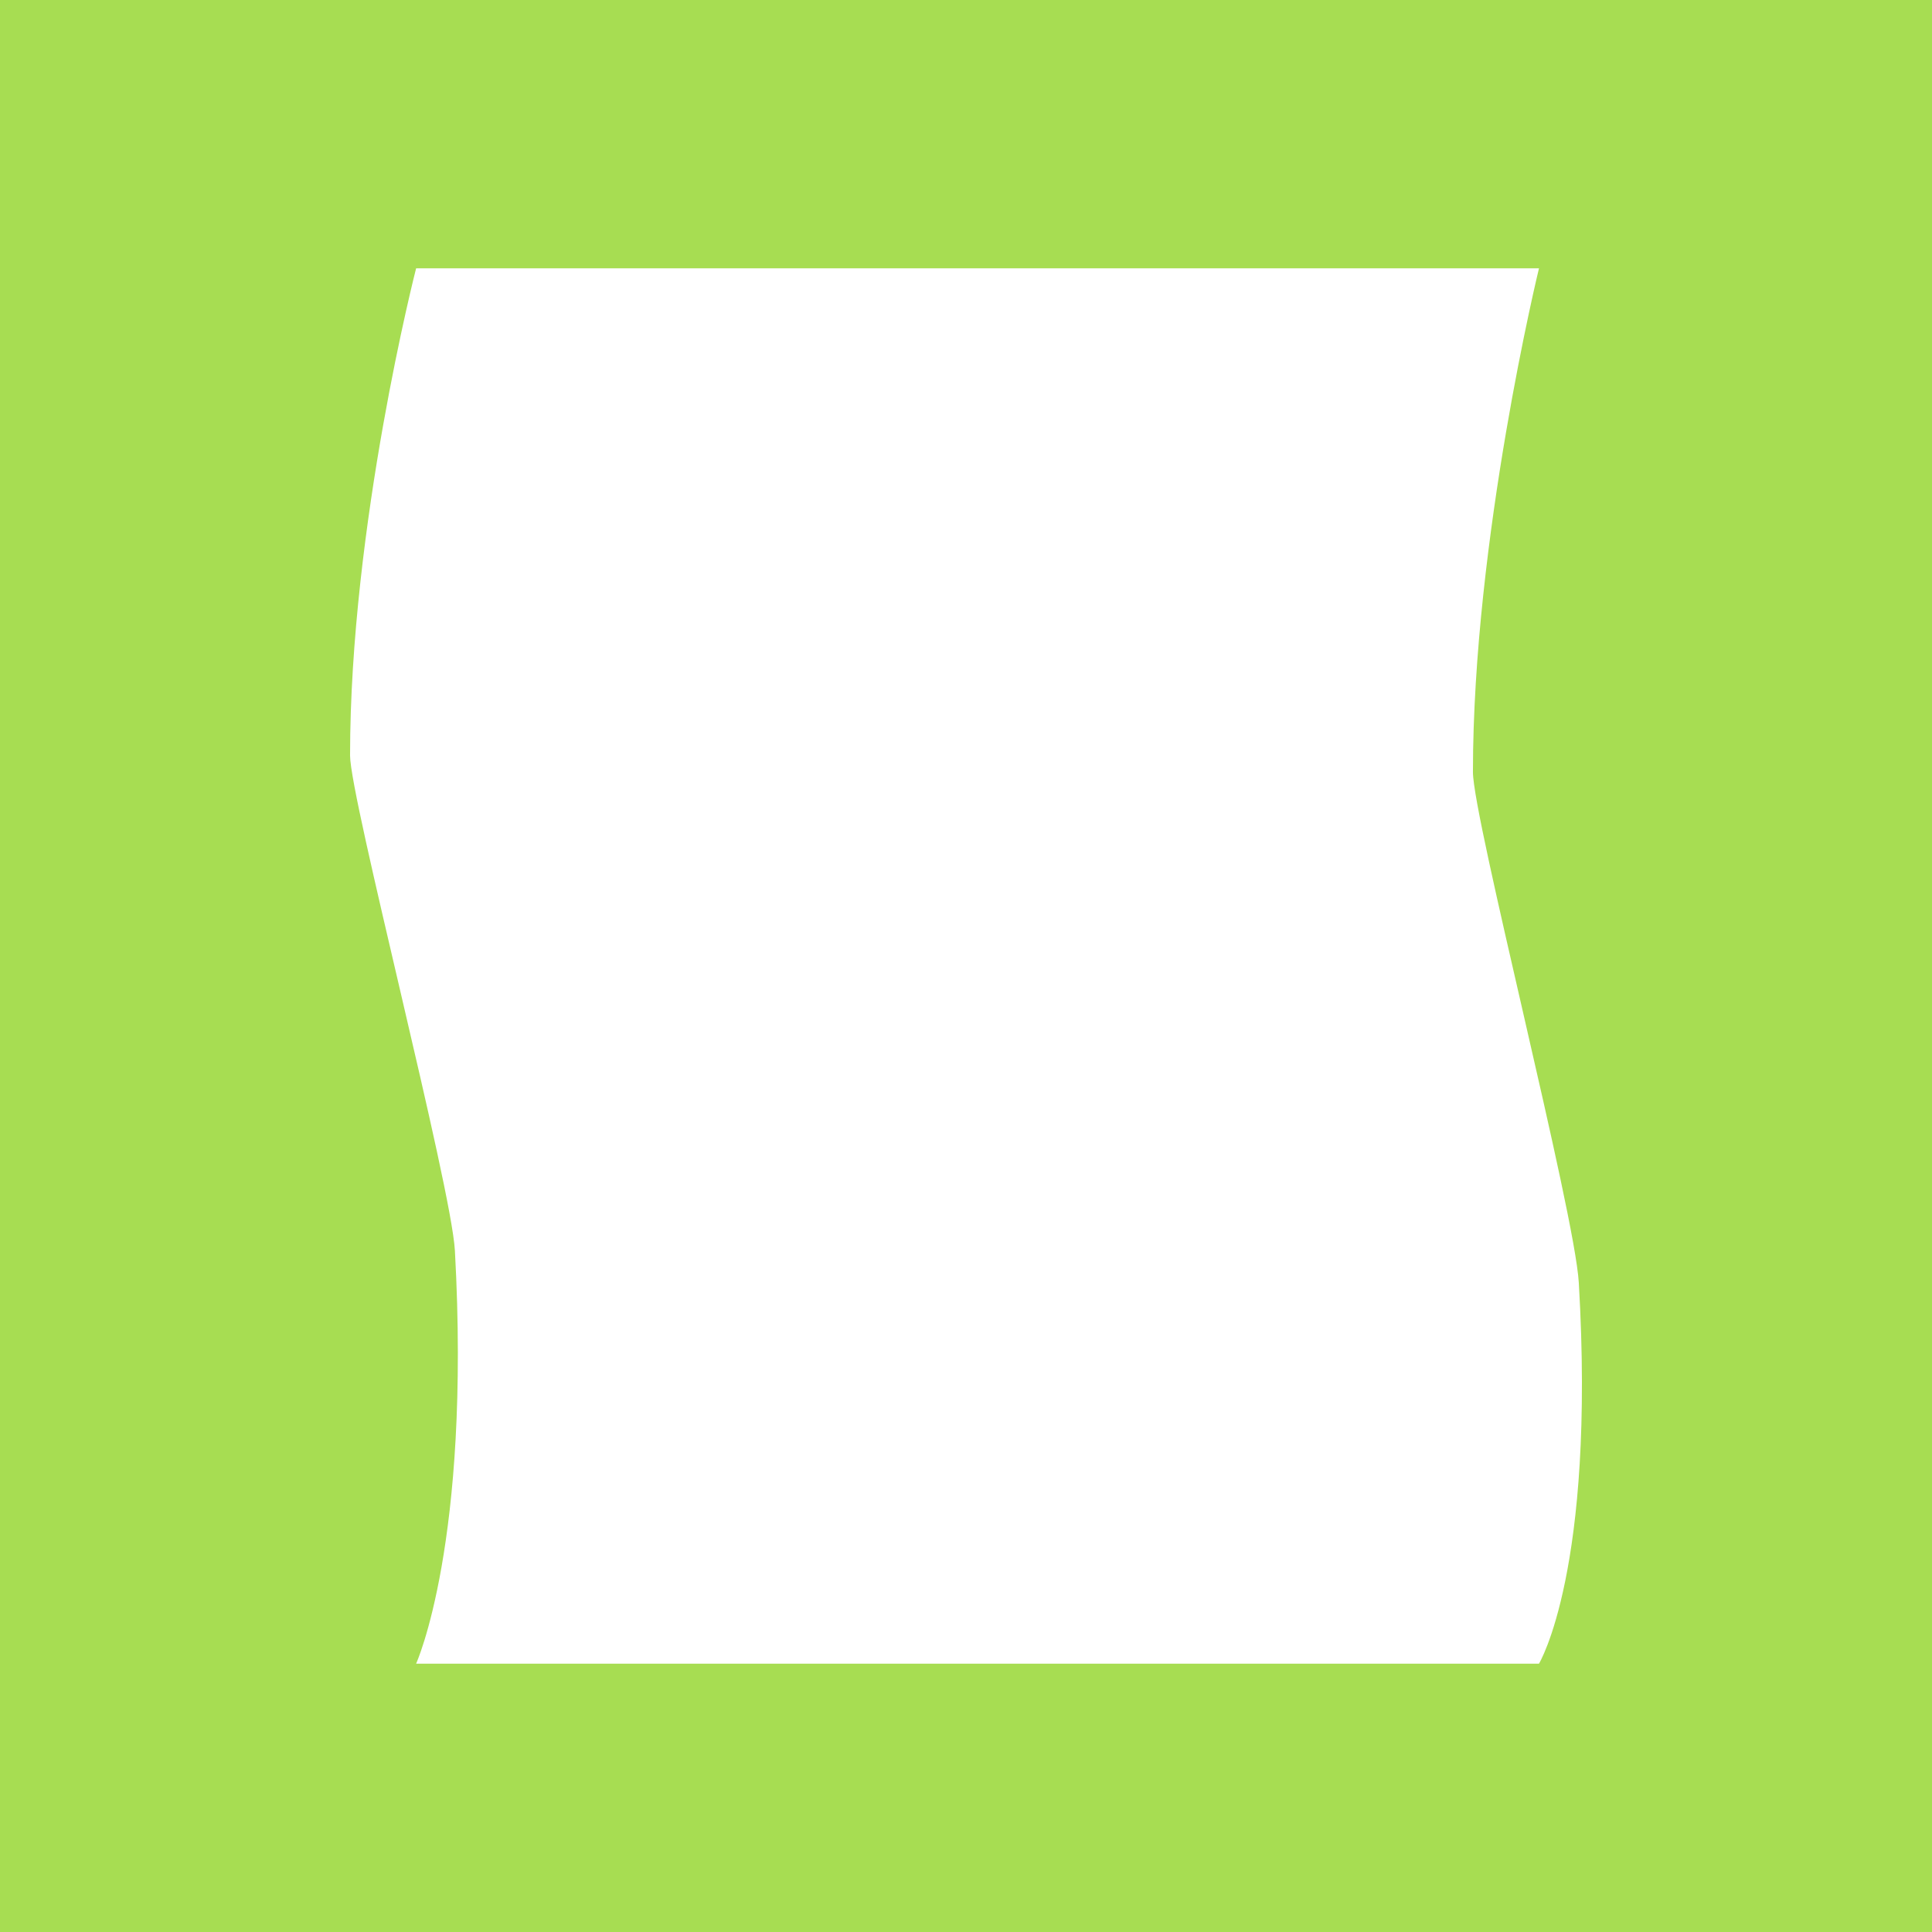<?xml version="1.0" encoding="UTF-8"?><svg xmlns="http://www.w3.org/2000/svg" xmlns:xlink="http://www.w3.org/1999/xlink" version="1.1" width="234" height="234" viewBox="0,0,234,234">
    <g transform="translate(-123,-63)">
        <g stroke="none" stroke-width="0" stroke-miterlimit="10">
            <path d="M123,297v-234h234v234z" fill="#a7dd52"/>
            <path d="M173.399,264.5c0,0 6.647,-14.588 4.699,-50.011c-0.434,-7.883 -12.699,-54.817 -12.699,-59.989c0,-27.912 8,-59 8,-59h136c0,0 -8,32.75 -8,61c0,5.584 12.316,53.217 12.823,61.864c2.042,34.84 -4.823,46.136 -4.823,46.136z" fill="#ffffff"/>
        </g>
    </g>
</svg>
